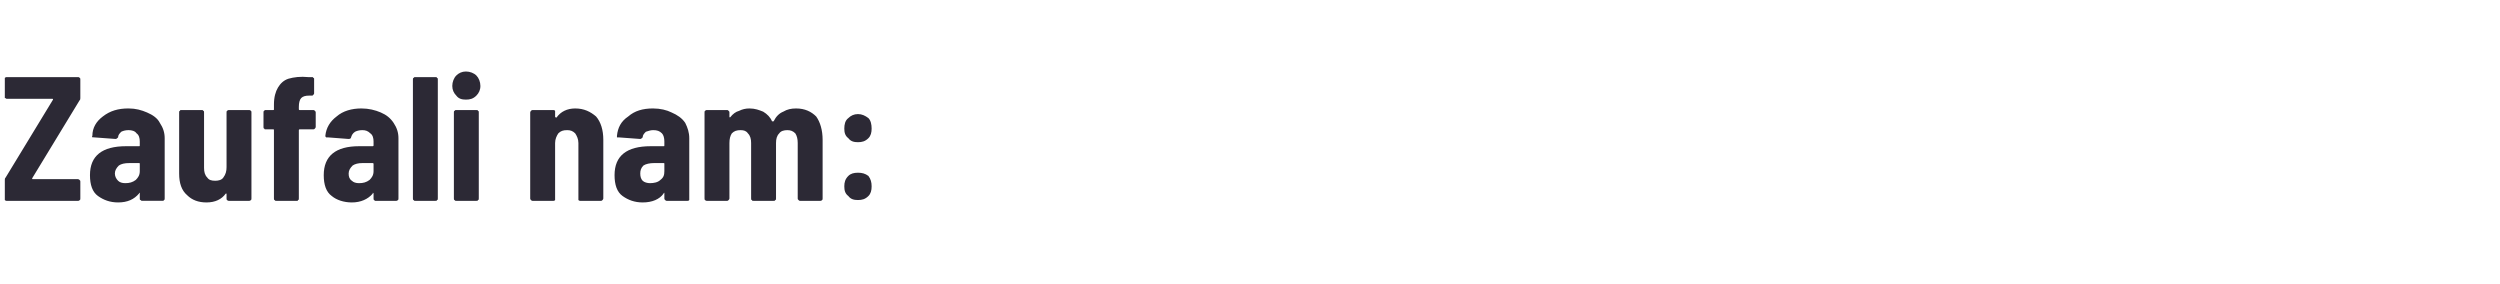 <?xml version="1.0" standalone="no"?><!DOCTYPE svg PUBLIC "-//W3C//DTD SVG 1.1//EN" "http://www.w3.org/Graphics/SVG/1.1/DTD/svg11.dtd"><svg xmlns="http://www.w3.org/2000/svg" version="1.1" width="311.2px" height="35.4px" viewBox="0 -3 311.2 35.4" style="top:-3px"><desc>Zaufali nam:</desc><defs/><g id="Polygon3332"><path d="m.8 22s-.1 0-.2-.1v-2.5c0-.1 0-.2.1-.3l5.9-9.7c0-.1 0-.1-.1-.1H.8s-.1-.1-.2-.1V6.7c.1-.1.2-.1.2-.1h8.9c.1 0 .2 0 .2.1c.1 0 .1.1.1.2v2.3c0 .1 0 .2-.1.3L4 19.2c0 .1 0 .1.1.1h5.6c.1 0 .2.1.2.1c.1.1.1.1.1.2v2.1c0 .1 0 .2-.1.2c0 .1-.1.1-.2.1H.8s.04 0 0 0zM16 10.5c.9 0 1.6.2 2.3.5c.7.3 1.3.7 1.6 1.3c.4.6.6 1.2.6 1.9v7.5c0 .1 0 .2-.1.2c0 .1-.1.1-.1.1h-2.6c-.1 0-.1 0-.2-.1c-.1 0-.1-.1-.1-.2v-.7s-.1 0-.1.1c-.6.7-1.4 1.1-2.6 1.1c-1 0-1.8-.3-2.5-.8c-.7-.5-1-1.4-1-2.6c0-2.4 1.5-3.6 4.5-3.6h1.6c.1 0 .1 0 .1-.1v-.5c0-.4-.1-.8-.4-1c-.2-.3-.6-.4-1-.4c-.4 0-.7.1-.9.2c-.2.2-.4.4-.4.7c-.1.1-.2.2-.3.2l-2.7-.2h-.2c0-.1-.1-.1 0-.2c0-1 .5-1.8 1.3-2.4c.9-.7 1.9-1 3.2-1zm-.4 9.3c.5 0 .9-.1 1.3-.4c.3-.3.5-.6.5-1.1v-.9c0-.1 0-.1-.1-.1h-1.2c-.6 0-1 .1-1.3.3c-.3.3-.5.6-.5 1c0 .4.2.7.4.9c.2.2.5.3.9.3zM28.2 11c0-.1 0-.2.1-.2c0-.1.1-.1.2-.1h2.5c.1 0 .2 0 .2.1c.1 0 .1.1.1.2v10.7c0 .1 0 .2-.1.2c0 .1-.1.1-.2.1h-2.5c-.1 0-.2 0-.2-.1c-.1 0-.1-.1-.1-.2v-.6h-.1c-.5.7-1.3 1.1-2.4 1.1c-1 0-1.8-.3-2.4-.9c-.7-.6-1-1.5-1-2.7V11c0-.1 0-.2.1-.2c0-.1.1-.1.1-.1h2.6c.1 0 .2 0 .2.1c.1 0 .1.1.1.2v6.9c0 .5.1.9.4 1.2c.2.3.5.4 1 .4c.4 0 .8-.1 1-.4c.3-.4.4-.8.4-1.3V11s0-.04 0 0zm10.8-.3c.1 0 .1 0 .2.1s.1.1.1.2v1.8c0 .1-.1.2-.1.2c-.1.1-.1.1-.2.1h-1.7s-.1 0-.1.1v8.5c0 .1 0 .2-.1.2c0 .1-.1.1-.1.1h-2.6c-.1 0-.2 0-.2-.1c-.1 0-.1-.1-.1-.2v-8.5c0-.1 0-.1-.1-.1h-1s-.1 0-.1-.1c-.1 0-.1-.1-.1-.2V11c0-.1 0-.2.1-.2c0-.1.1-.1.1-.1h1c.1 0 .1 0 .1-.1v-.6c0-.9.2-1.6.5-2.1c.3-.5.7-.9 1.3-1.1c.7-.2 1.5-.3 2.5-.2h.5s.1 0 .1.1c.1 0 .1.1.1.1v1.8c0 .1 0 .1-.1.2l-.1.1h-.4c-.5 0-.8.1-1 .3c-.2.2-.3.6-.3 1.1v.3c0 .1.1.1.1.1c.03-.01 1.7 0 1.7 0c0 0 .01-.01 0 0zm6-.2c.9 0 1.7.2 2.4.5c.7.3 1.2.7 1.6 1.3c.4.6.6 1.2.6 1.9v7.5c0 .1 0 .2-.1.2c0 .1-.1.1-.2.1h-2.6s-.1 0-.1-.1c-.1 0-.1-.1-.1-.2v-.6s0-.1-.1-.1v.1c-.6.7-1.5 1.1-2.6 1.1c-1 0-1.9-.3-2.5-.8c-.7-.5-1-1.4-1-2.6c0-2.4 1.5-3.6 4.4-3.6h1.7s.1 0 .1-.1v-.5c0-.4-.1-.8-.4-1c-.3-.3-.6-.4-1-.4c-.4 0-.7.1-.9.2c-.3.2-.4.4-.5.7c0 .1-.1.2-.3.2l-2.6-.2h-.2c-.1-.1-.1-.1-.1-.2c.1-1 .6-1.8 1.4-2.4c.8-.7 1.9-1 3.1-1zm-.3 9.3c.5 0 .9-.1 1.3-.4c.3-.3.5-.6.5-1.1v-.9c0-.1-.1-.1-.1-.1h-1.3c-.5 0-.9.1-1.2.3c-.3.3-.5.6-.5 1c0 .4.1.7.4.9c.2.2.5.3.9.3zm7 2.2c-.1 0-.2 0-.2-.1c-.1 0-.1-.1-.1-.2V6.9c0-.1 0-.2.1-.2c0-.1.1-.1.2-.1h2.5c.1 0 .2 0 .2.1c.1 0 .1.1.1.2v14.8c0 .1 0 .2-.1.2c0 .1-.1.1-.2.1h-2.5s-.04 0 0 0zM58 9.4c-.5 0-.9-.1-1.2-.5c-.3-.3-.5-.7-.5-1.2c0-.5.2-1 .5-1.3c.3-.3.7-.5 1.2-.5c.5 0 1 .2 1.3.5c.3.3.5.8.5 1.3c0 .5-.2.9-.5 1.2c-.4.4-.8.5-1.3.5zM56.8 22c-.1 0-.2 0-.2-.1c-.1 0-.1-.1-.1-.2V11c0-.1 0-.2.1-.2c0-.1.1-.1.2-.1h2.5c.1 0 .2 0 .2.1c.1 0 .1.1.1.2v10.7c0 .1 0 .2-.1.2c0 .1-.1.1-.2.1h-2.5s-.04 0 0 0zm14.8-11.5c1.1 0 1.9.4 2.6 1c.6.7.9 1.7.9 2.9v7.3c0 .1-.1.2-.1.2c-.1.1-.1.1-.2.1h-2.6s-.1 0-.2-.1v-7.1c0-.5-.2-.9-.4-1.2c-.3-.3-.6-.4-1-.4c-.5 0-.8.1-1.1.4c-.2.3-.4.7-.4 1.2v7.1c-.1.1-.1.1-.2.1h-2.6c-.1 0-.1 0-.2-.1s-.1-.1-.1-.2V11c0-.1.1-.2.1-.2c.1-.1.1-.1.2-.1h2.6c.1 0 .1 0 .2.1v.8h.1c0 .1.1 0 .1 0c.5-.7 1.3-1.1 2.3-1.1zm9.7 0c.9 0 1.7.2 2.3.5c.7.3 1.3.7 1.7 1.3c.3.6.5 1.2.5 1.9v7.7c-.1.1-.1.1-.2.1H83c-.1 0-.1 0-.2-.1s-.1-.1-.1-.2v-.7s-.1 0-.1.1c-.5.7-1.4 1.1-2.6 1.1c-1 0-1.8-.3-2.5-.8c-.7-.5-1-1.4-1-2.6c0-2.4 1.5-3.6 4.5-3.6h1.6c.1 0 .1 0 .1-.1v-.5c0-.4-.1-.8-.3-1c-.3-.3-.6-.4-1.1-.4c-.3 0-.6.1-.9.2c-.2.2-.4.4-.4.7c-.1.1-.2.2-.3.2l-2.7-.2h-.2v-.2c.1-1 .5-1.8 1.4-2.4c.8-.7 1.8-1 3.1-1zm-.4 9.3c.5 0 1-.1 1.3-.4c.4-.3.5-.6.5-1.1v-.9c0-.1 0-.1-.1-.1h-1.2c-.5 0-1 .1-1.3.3c-.3.3-.4.6-.4 1c0 .4.1.7.3.9c.2.2.6.3.9.3zm18.2-9.3c1.1 0 1.9.4 2.5 1c.5.7.8 1.7.8 2.9v7.3c0 .1 0 .2-.1.2c0 .1-.1.1-.2.1h-2.5c-.1 0-.1 0-.2-.1s-.1-.1-.1-.2v-6.9c0-.5-.1-.9-.3-1.2c-.3-.3-.6-.4-1-.4c-.4 0-.8.1-1 .4c-.3.3-.4.7-.4 1.2v6.9c0 .1 0 .2-.1.2c0 .1-.1.1-.2.1h-2.5c-.1 0-.2 0-.2-.1c-.1 0-.1-.1-.1-.2v-6.9c0-.5-.1-.9-.4-1.2c-.2-.3-.5-.4-.9-.4c-.5 0-.8.1-1.1.4c-.2.3-.3.7-.3 1.2v6.9c0 .1-.1.2-.1.2c-.1.1-.1.1-.2.1H88c-.1 0-.2 0-.2-.1c-.1 0-.1-.1-.1-.2V11c0-.1 0-.2.1-.2c0-.1.1-.1.2-.1h2.5c.1 0 .1 0 .2.1s.1.1.1.2v.6h.1c.3-.4.7-.7 1.1-.8c.4-.2.8-.3 1.3-.3c.7 0 1.2.2 1.7.4c.5.3.9.7 1.1 1.2h.2c.3-.6.7-1 1.2-1.2c.5-.3 1-.4 1.6-.4zm7.7 4.2c-.5 0-.9-.1-1.2-.5c-.4-.3-.5-.7-.5-1.2c0-.5.1-1 .5-1.3c.3-.3.7-.5 1.2-.5c.5 0 .9.2 1.3.5c.3.3.4.8.4 1.3c0 .5-.1.9-.4 1.2c-.4.4-.8.5-1.3.5zm0 7.2c-.5 0-.9-.1-1.2-.5c-.4-.3-.5-.7-.5-1.2c0-.5.1-.9.5-1.3c.3-.3.7-.4 1.2-.4c.5 0 .9.1 1.3.4c.3.4.4.8.4 1.3c0 .5-.1.9-.4 1.2c-.4.4-.8.5-1.3.5z" stroke="none" fill="#2c2935"/></g></svg>